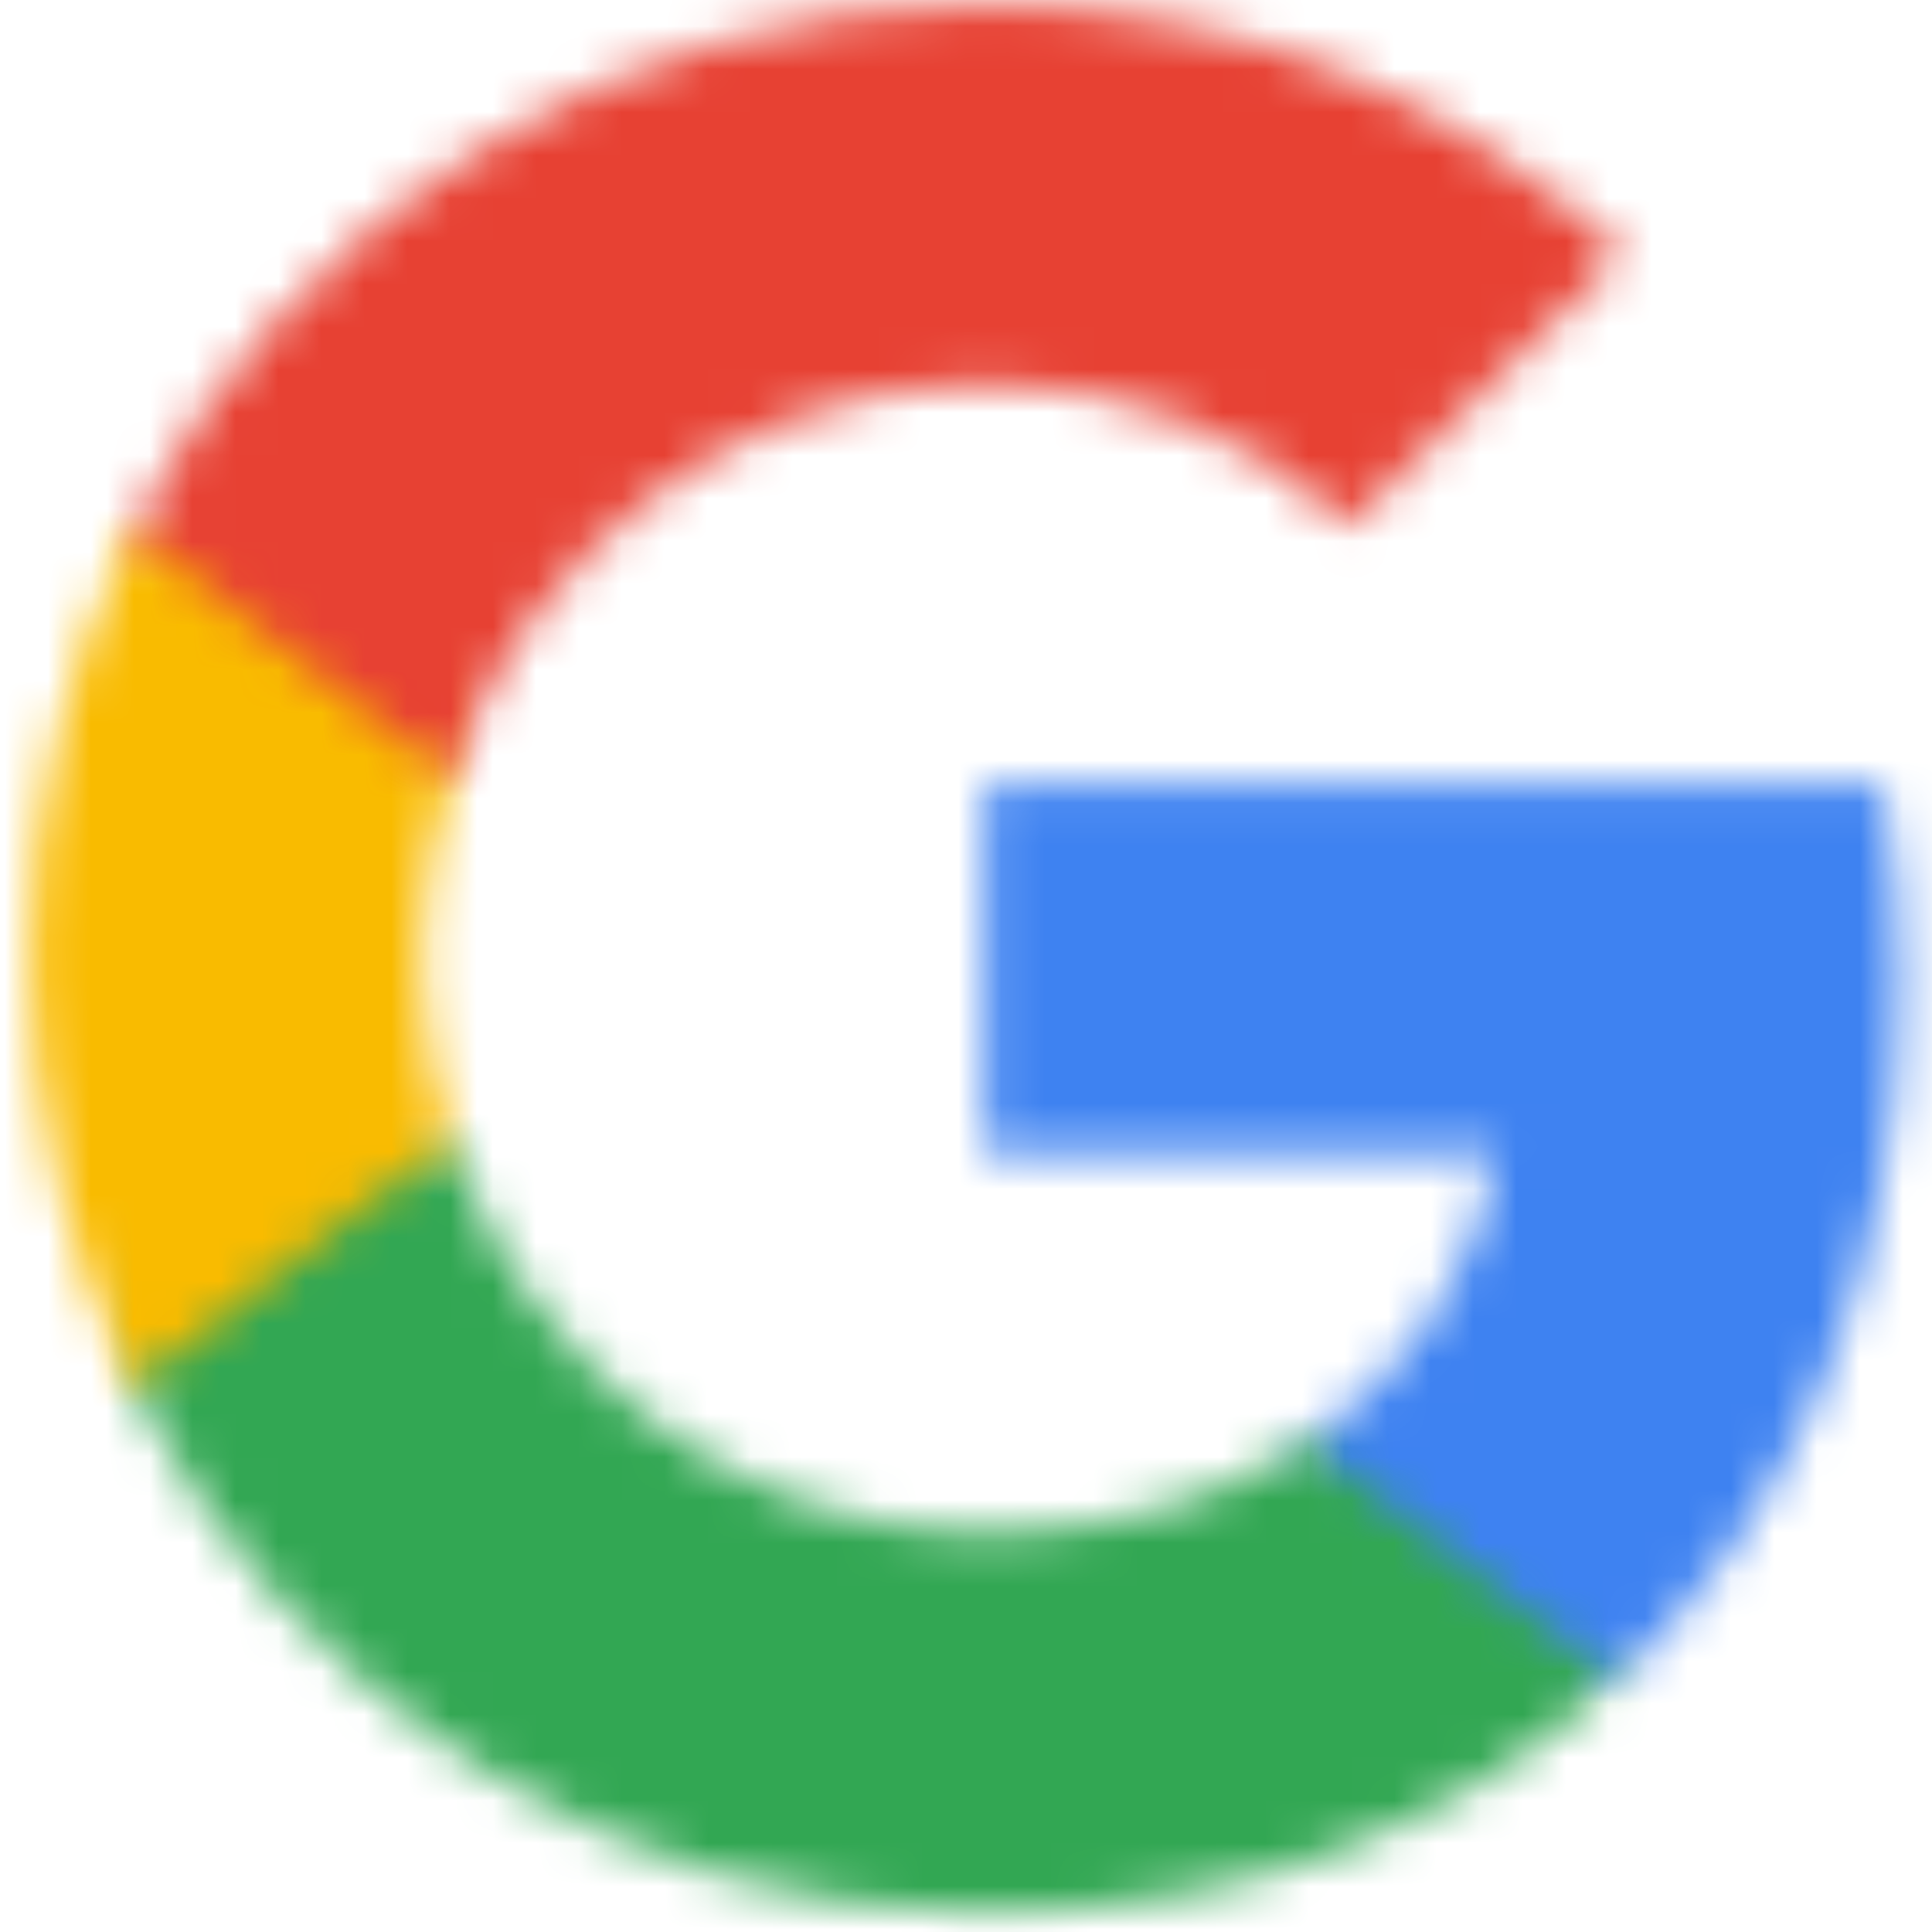 <svg xmlns="http://www.w3.org/2000/svg" xmlns:xlink="http://www.w3.org/1999/xlink" viewBox="0 0 45 45">
    <defs>
        <path id="rievlx6u5a" d="M.113.09v8.593h11.955c-.515 2.777-2.08 5.13-4.432 6.705v5.573h7.178c4.201-3.867 6.624-9.561 6.624-16.326 0-1.576-.141-3.09-.404-4.544H.114z"/>
        <path id="qbssb0ffgc" d="M.103.114V5.87c3.656 7.26 11.168 12.237 19.852 12.237 5.997 0 11.026-1.989 14.7-5.382l-7.178-5.573c-1.99 1.333-4.534 2.12-7.522 2.12-5.786 0-10.683-3.907-12.43-9.158H.103z"/>
        <path id="xmtklbywte" d="M2.474.019C.97 3.018.112 6.41.112 9.995c0 3.584.858 6.977 2.362 9.976l7.422-5.756c-.445-1.333-.697-2.756-.697-4.22s.252-2.888.697-4.22V.018H2.474z"/>
        <path id="h40fpz4jwg" d="M.103 12.248l7.422 5.755c1.747-5.25 6.644-9.158 12.43-9.158 3.26 0 6.189 1.121 8.491 3.322l6.372-6.371C30.97 2.21 25.942.01 19.955.01 11.27.01 3.759 4.988.103 12.248z"/>
    </defs>
    <g fill="none" fill-rule="evenodd">
        <g transform="translate(.607) translate(22.212 18.196)">
            <mask id="48ldeedz2b" fill="#fff">
                <use xlink:href="#rievlx6u5a"/>
            </mask>
            <path fill="#3E82F1" d="M-12.228 33.303L33.779 33.303 33.779 -12.25 -12.228 -12.25z" mask="url(#48ldeedz2b)"/>
        </g>
        <g transform="translate(.607) translate(2.371 26.432)">
            <mask id="tvyrghw8md" fill="#fff">
                <use xlink:href="#qbssb0ffgc"/>
            </mask>
            <path fill="#32A753" d="M-12.237 30.448L46.997 30.448 46.997 -12.227 -12.237 -12.227z" mask="url(#tvyrghw8md)"/>
        </g>
        <g transform="translate(.607) translate(0 12.33)">
            <mask id="ya3ago1jdf" fill="#fff">
                <use xlink:href="#xmtklbywte"/>
            </mask>
            <path fill="#F9BB00" d="M-12.229 32.312L22.237 32.312 22.237 -12.322 -12.229 -12.322z" mask="url(#ya3ago1jdf)"/>
        </g>
        <g transform="translate(.607) translate(2.371 .101)">
            <mask id="akv3vcocsh" fill="#fff">
                <use xlink:href="#h40fpz4jwg"/>
            </mask>
            <path fill="#E74133" d="M-12.237 30.344L47.159 30.344 47.159 -12.331 -12.237 -12.331z" mask="url(#akv3vcocsh)"/>
        </g>
    </g>
</svg>
